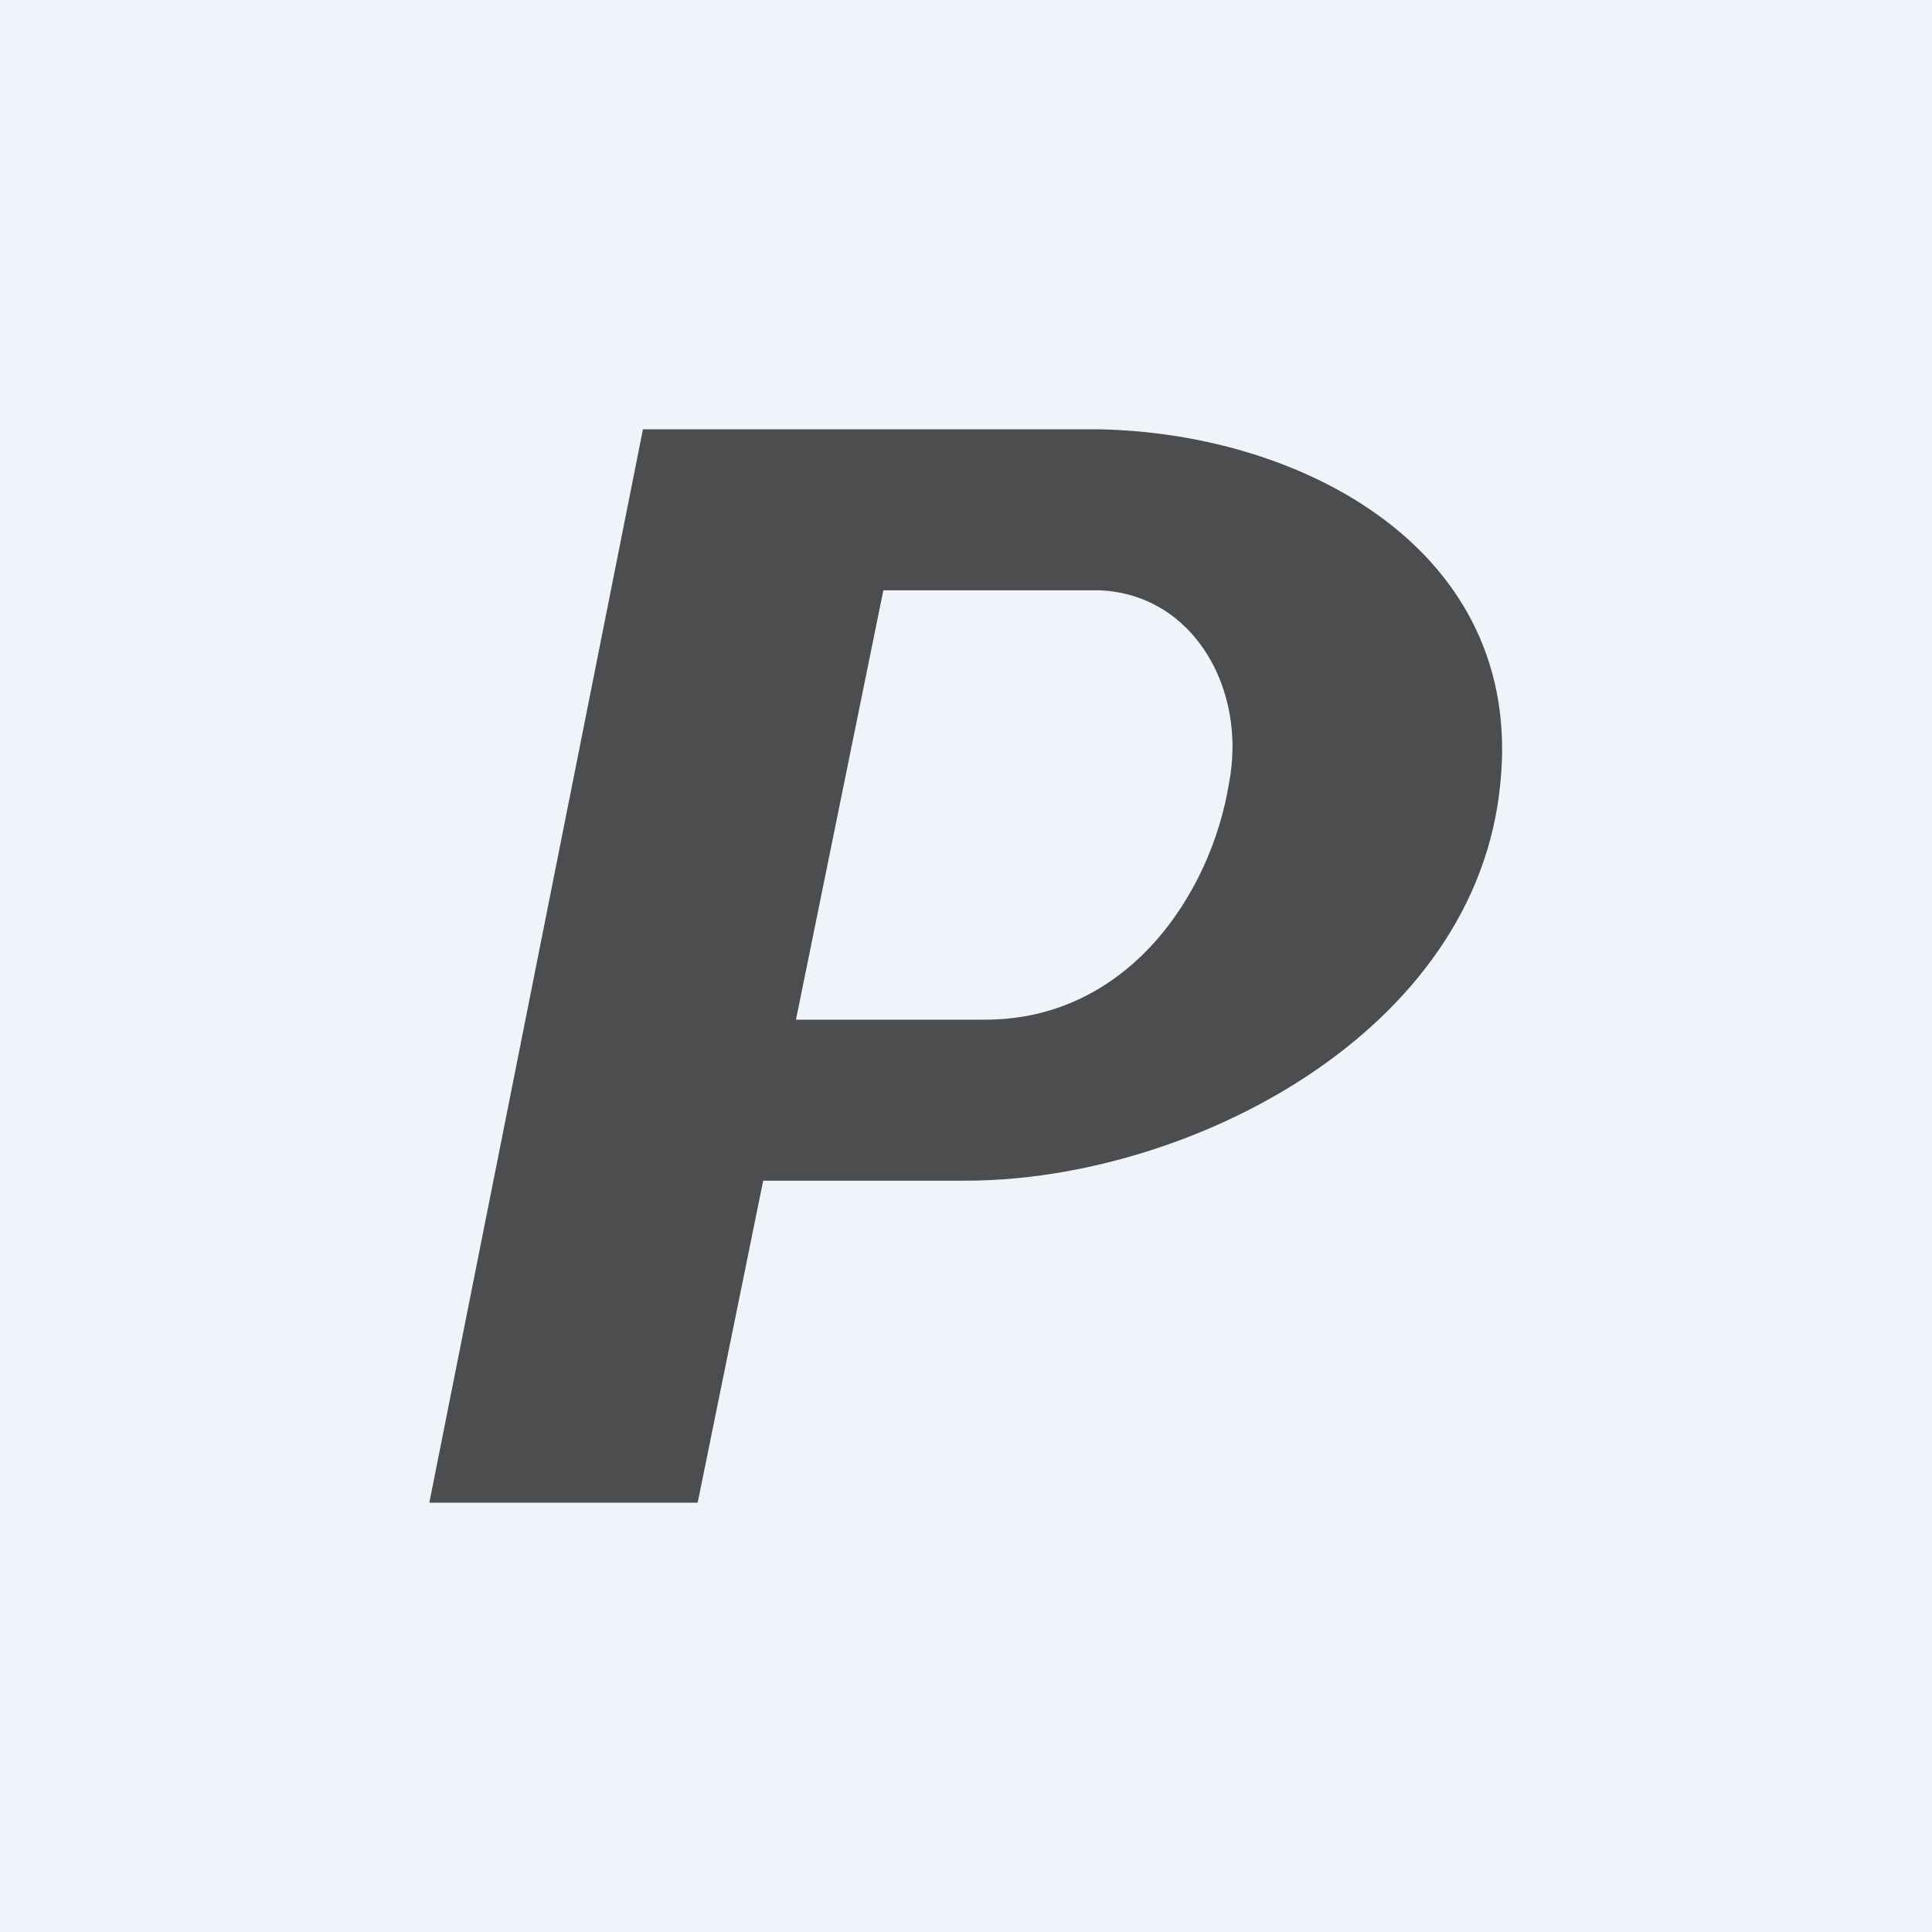 <!-- by TradingView --><svg width="18" height="18" viewBox="0 0 18 18" xmlns="http://www.w3.org/2000/svg"><path fill="#F0F3FA" d="M0 0h18v18H0z"/><path d="M9 11H5.81l.69-1.5h2.68c1.32 0 2.1-1.16 2.27-2.2.17-.88-.33-1.76-1.2-1.8H8.23L6.5 14H4L5.99 4h4.26c1.9.04 3.94 1.13 3.73 3.28C13.77 9.63 11.06 11 9 11Z" fill="#4C4D4F"/></svg>